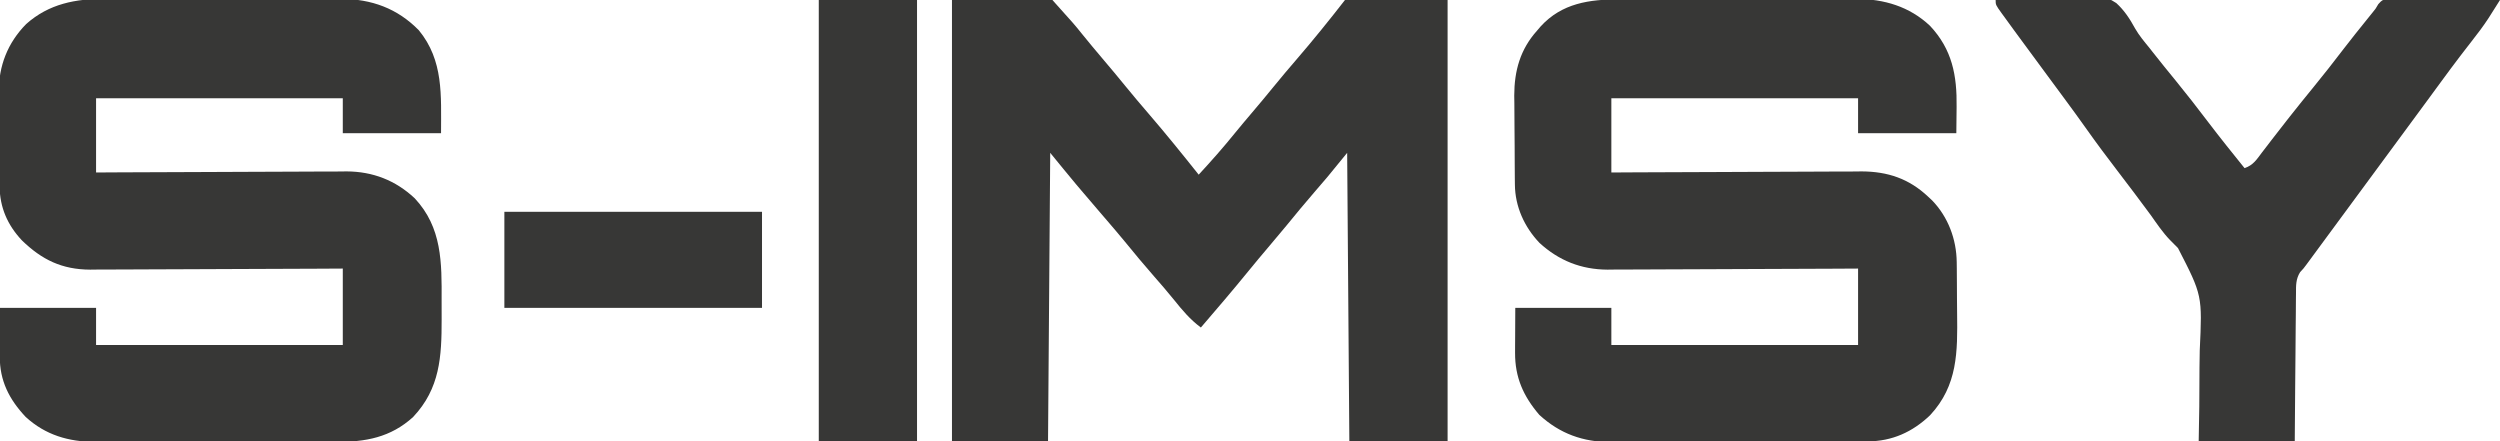 <?xml version="1.0" encoding="UTF-8"?>
<svg version="1.1" xmlns="http://www.w3.org/2000/svg" width="1145" height="202">
<path d="M0 0 C1.259 -0.007 2.517 -0.014 3.814 -0.021 C7.226 -0.039 10.636 -0.032 14.048 -0.02 C17.644 -0.009 21.24 -0.019 24.836 -0.025 C30.871 -0.033 36.906 -0.023 42.941 -0.004 C49.885 0.018 56.829 0.011 63.774 -0.011 C69.772 -0.029 75.769 -0.032 81.767 -0.021 C85.334 -0.015 88.901 -0.014 92.467 -0.028 C96.449 -0.041 100.429 -0.022 104.41 0 C106.147 -0.012 106.147 -0.012 107.919 -0.025 C121.929 0.119 133.654 4.312 143.545 14.393 C154.908 28.272 153.705 44.11 153.705 61.518 C138.855 61.518 124.005 61.518 108.705 61.518 C108.705 56.238 108.705 50.958 108.705 45.518 C71.415 45.518 34.125 45.518 -4.295 45.518 C-4.295 56.738 -4.295 67.958 -4.295 79.518 C-0.596 79.497 3.103 79.476 6.913 79.454 C19.155 79.388 31.396 79.343 43.638 79.31 C51.058 79.29 58.477 79.262 65.897 79.216 C72.368 79.176 78.839 79.15 85.31 79.141 C88.733 79.136 92.155 79.124 95.578 79.095 C99.41 79.065 103.241 79.062 107.073 79.063 C108.193 79.049 109.313 79.035 110.467 79.02 C122.464 79.082 132.843 83.098 141.643 91.33 C154.192 104.745 154.043 120.791 153.966 138.135 C153.955 141.012 153.966 143.887 153.979 146.764 C153.993 163.876 153.231 178.421 140.936 191.479 C130.638 200.893 119.053 202.975 105.52 202.906 C103.596 202.914 103.596 202.914 101.633 202.922 C98.143 202.935 94.654 202.93 91.164 202.921 C87.494 202.913 83.825 202.92 80.155 202.925 C73.996 202.93 67.836 202.923 61.676 202.909 C54.577 202.892 47.478 202.898 40.378 202.914 C34.259 202.928 28.14 202.93 22.021 202.922 C18.376 202.917 14.732 202.916 11.088 202.926 C7.022 202.937 2.956 202.922 -1.109 202.906 C-2.301 202.912 -3.493 202.918 -4.721 202.924 C-16.867 202.832 -27.408 199.814 -36.525 191.479 C-44.129 183.404 -48.441 174.883 -48.393 163.783 C-48.39 162.616 -48.388 161.448 -48.385 160.245 C-48.376 158.768 -48.367 157.29 -48.357 155.768 C-48.326 148.714 -48.326 148.714 -48.295 141.518 C-33.775 141.518 -19.255 141.518 -4.295 141.518 C-4.295 147.128 -4.295 152.738 -4.295 158.518 C32.995 158.518 70.285 158.518 108.705 158.518 C108.705 146.968 108.705 135.418 108.705 123.518 C103.112 123.549 103.112 123.549 97.405 123.581 C85.064 123.647 72.722 123.692 60.381 123.725 C52.901 123.745 45.421 123.773 37.941 123.819 C31.417 123.859 24.893 123.885 18.369 123.894 C14.918 123.899 11.468 123.911 8.018 123.94 C4.154 123.973 0.292 123.974 -3.572 123.972 C-4.701 123.986 -5.83 124 -6.994 124.015 C-19.931 123.949 -29.08 119.518 -38.268 110.604 C-44.907 103.528 -48.364 95.526 -48.488 85.838 C-48.504 84.696 -48.52 83.554 -48.536 82.377 C-48.581 77.14 -48.622 71.904 -48.645 66.667 C-48.658 63.915 -48.686 61.163 -48.727 58.411 C-48.786 54.425 -48.804 50.441 -48.818 46.455 C-48.841 45.239 -48.864 44.023 -48.887 42.77 C-48.857 30.646 -44.856 20.23 -36.295 11.518 C-25.846 2.23 -13.625 -0.095 0 0 Z " fill="#373736" transform="translate(48.295,-0.518)"/>
<path d="M0 0 C1.258 -0.007 2.516 -0.013 3.812 -0.02 C7.244 -0.038 10.676 -0.043 14.108 -0.044 C16.259 -0.045 18.41 -0.05 20.561 -0.055 C28.085 -0.073 35.608 -0.082 43.131 -0.08 C50.113 -0.079 57.093 -0.1 64.075 -0.132 C70.094 -0.158 76.113 -0.168 82.132 -0.167 C85.715 -0.167 89.299 -0.172 92.882 -0.194 C96.888 -0.217 100.893 -0.207 104.898 -0.195 C106.064 -0.207 107.23 -0.218 108.431 -0.229 C121.227 -0.133 132.768 3.241 142.202 12.103 C152.401 22.958 154.61 34.893 154.398 49.291 C154.356 53.251 154.315 57.211 154.273 61.291 C139.423 61.291 124.573 61.291 109.273 61.291 C109.273 56.011 109.273 50.731 109.273 45.291 C71.983 45.291 34.693 45.291 -3.727 45.291 C-3.727 56.511 -3.727 67.731 -3.727 79.291 C-0.034 79.27 3.66 79.249 7.465 79.227 C19.695 79.161 31.924 79.116 44.154 79.083 C51.566 79.063 58.977 79.035 66.389 78.989 C72.854 78.949 79.319 78.923 85.784 78.914 C89.202 78.909 92.621 78.897 96.04 78.868 C99.869 78.838 103.698 78.835 107.528 78.836 C109.202 78.815 109.202 78.815 110.91 78.793 C122.829 78.855 132.535 82.092 141.273 90.291 C142.23 91.186 142.23 91.186 143.206 92.099 C150.514 99.659 154.329 109.877 154.45 120.333 C154.469 121.802 154.469 121.802 154.489 123.299 C154.496 124.348 154.503 125.397 154.511 126.478 C154.519 127.572 154.527 128.666 154.535 129.793 C154.549 132.11 154.56 134.427 154.568 136.743 C154.579 139.094 154.6 141.444 154.629 143.795 C154.852 161.432 154.939 176.811 142.273 190.443 C134.234 198.151 124.857 202.388 113.703 202.438 C112.04 202.448 112.04 202.448 110.344 202.459 C108.533 202.463 108.533 202.463 106.687 202.468 C105.408 202.474 104.129 202.481 102.812 202.487 C98.579 202.508 94.346 202.519 90.113 202.529 C88.65 202.533 87.188 202.537 85.725 202.541 C78.85 202.56 71.975 202.574 65.1 202.583 C57.19 202.593 49.28 202.619 41.37 202.659 C35.24 202.69 29.11 202.704 22.98 202.708 C19.326 202.71 15.673 202.719 12.02 202.744 C7.935 202.772 3.85 202.767 -0.235 202.76 C-2.024 202.78 -2.024 202.78 -3.849 202.799 C-16.65 202.721 -27.242 198.999 -36.727 190.291 C-44.016 181.776 -47.878 173.148 -47.825 161.896 C-47.822 160.812 -47.82 159.728 -47.817 158.612 C-47.808 157.248 -47.799 155.883 -47.79 154.478 C-47.759 147.95 -47.759 147.95 -47.727 141.291 C-33.207 141.291 -18.687 141.291 -3.727 141.291 C-3.727 146.901 -3.727 152.511 -3.727 158.291 C33.563 158.291 70.853 158.291 109.273 158.291 C109.273 146.741 109.273 135.191 109.273 123.291 C105.574 123.311 101.875 123.332 98.064 123.354 C85.823 123.42 73.581 123.465 61.34 123.498 C53.92 123.518 46.501 123.546 39.081 123.592 C32.61 123.632 26.139 123.658 19.668 123.667 C16.245 123.672 12.823 123.684 9.4 123.713 C5.568 123.743 1.737 123.746 -2.096 123.745 C-3.216 123.759 -4.336 123.773 -5.489 123.788 C-17.531 123.726 -27.773 119.67 -36.665 111.513 C-43.573 104.233 -47.8 94.933 -47.904 84.886 C-47.917 83.804 -47.93 82.722 -47.943 81.607 C-47.951 80.44 -47.958 79.274 -47.966 78.072 C-47.974 76.863 -47.982 75.654 -47.99 74.409 C-48.004 71.846 -48.015 69.284 -48.022 66.722 C-48.034 64.115 -48.054 61.509 -48.084 58.902 C-48.127 55.125 -48.143 51.349 -48.153 47.572 C-48.171 46.421 -48.188 45.271 -48.206 44.086 C-48.176 32.637 -45.45 22.888 -37.727 14.291 C-36.94 13.366 -36.94 13.366 -36.137 12.423 C-26.38 1.725 -13.768 -0.011 0 0 Z " fill="#373736" transform="translate(741.727,-0.291)"/>
<path d="M0 0 C15.18 0 30.36 0 46 0 C56.052 11.169 56.052 11.169 59.375 15.312 C62.7 19.42 66.077 23.475 69.5 27.5 C72.855 31.446 76.172 35.416 79.438 39.438 C82.893 43.684 86.427 47.853 90 52 C97.885 61.158 105.474 70.546 113 80 C118.763 73.78 124.323 67.481 129.652 60.883 C132.228 57.72 134.857 54.607 137.5 51.5 C140.855 47.554 144.172 43.584 147.438 39.562 C150.893 35.316 154.427 31.147 158 27 C165.587 18.187 172.858 9.182 180 0 C195.51 0 211.02 0 227 0 C227 66.66 227 133.32 227 202 C212.15 202 197.3 202 182 202 C181.67 158.44 181.34 114.88 181 70 C178.03 73.63 175.06 77.26 172 81 C170.009 83.342 168.014 85.677 166 88 C161.679 93.012 157.449 98.085 153.277 103.223 C150.718 106.344 148.114 109.425 145.5 112.5 C142.127 116.469 138.788 120.46 135.5 124.5 C128.479 133.122 121.252 141.572 114 150 C109.054 146.322 105.46 142.03 101.621 137.227 C98.678 133.566 95.59 130.036 92.5 126.5 C88.002 121.342 83.61 116.118 79.301 110.801 C76.619 107.537 73.879 104.327 71.125 101.125 C70.618 100.535 70.111 99.946 69.588 99.338 C69.081 98.748 68.574 98.159 68.051 97.551 C65.125 94.149 62.214 90.735 59.312 87.312 C58.504 86.36 57.696 85.407 56.863 84.426 C52.871 79.649 48.942 74.818 45 70 C44.67 113.56 44.34 157.12 44 202 C29.48 202 14.96 202 0 202 C0 135.34 0 68.68 0 0 Z " fill="#373736" transform="translate(436,0)"/>
<path d="M0 0 C7.327 -0.383 14.651 -0.644 21.985 -0.824 C24.474 -0.899 26.963 -1.001 29.451 -1.132 C49.527 -2.158 49.527 -2.158 55.268 1.409 C58.966 4.782 61.499 8.678 63.876 13.05 C65.731 16.269 68.087 19.071 70.438 21.938 C70.94 22.58 71.443 23.223 71.961 23.885 C75.377 28.241 78.869 32.53 82.375 36.812 C87.437 43.004 92.333 49.305 97.166 55.677 C102.648 62.889 108.308 69.954 114 77 C117.99 75.67 119.555 73.05 122 69.812 C122.992 68.525 123.984 67.237 124.977 65.949 C125.481 65.29 125.985 64.63 126.505 63.951 C128.773 60.992 131.072 58.057 133.375 55.125 C133.822 54.554 134.269 53.984 134.73 53.396 C138.29 48.868 141.919 44.399 145.562 39.938 C150.297 34.139 154.907 28.265 159.445 22.312 C162.884 17.826 166.434 13.426 169.979 9.023 C170.699 8.128 170.699 8.128 171.434 7.215 C172.069 6.428 172.069 6.428 172.717 5.625 C174.072 3.979 174.072 3.979 175.249 1.927 C177 0 177 0 179.411 -0.481 C180.84 -0.468 180.84 -0.468 182.298 -0.454 C183.379 -0.454 184.459 -0.453 185.573 -0.453 C187.322 -0.422 187.322 -0.422 189.105 -0.391 C190.897 -0.382 190.897 -0.382 192.725 -0.373 C196.546 -0.351 200.366 -0.301 204.188 -0.25 C206.775 -0.23 209.363 -0.212 211.951 -0.195 C218.301 -0.151 224.65 -0.084 231 0 C229.898 1.749 228.795 3.496 227.69 5.242 C226.768 6.702 226.768 6.702 225.828 8.191 C223.382 11.949 220.707 15.477 217.938 19 C216.798 20.47 215.66 21.942 214.523 23.414 C213.943 24.166 213.363 24.918 212.765 25.692 C209.815 29.55 206.937 33.46 204.062 37.375 C203.482 38.166 202.901 38.957 202.302 39.771 C201.123 41.378 199.945 42.985 198.766 44.593 C195.851 48.567 192.925 52.533 190 56.5 C188.833 58.083 187.667 59.667 186.5 61.25 C179.5 70.75 172.5 80.25 165.5 89.75 C164.922 90.535 164.343 91.32 163.747 92.129 C162.59 93.7 161.432 95.271 160.274 96.842 C157.22 100.987 154.166 105.132 151.113 109.277 C150.477 110.141 149.841 111.005 149.186 111.895 C147.967 113.549 146.748 115.204 145.529 116.859 C144.98 117.606 144.43 118.352 143.863 119.121 C143.382 119.775 142.9 120.429 142.404 121.103 C141 123 141 123 139.439 124.66 C137.484 127.838 137.56 130.717 137.568 134.339 C137.557 135.071 137.547 135.803 137.537 136.557 C137.507 138.971 137.497 141.383 137.488 143.797 C137.471 145.473 137.453 147.148 137.434 148.824 C137.386 153.23 137.357 157.636 137.33 162.042 C137.295 167.331 137.238 172.62 137.185 177.908 C137.107 185.939 137.056 193.969 137 202 C122.48 202 107.96 202 93 202 C93.09 196.806 93.18 191.613 93.273 186.262 C93.299 182.93 93.321 179.599 93.328 176.268 C93.339 171.003 93.365 165.741 93.483 160.477 C94.667 135.296 94.667 135.296 83.514 113.609 C82.31 112.359 81.086 111.126 79.844 109.913 C76.526 106.471 73.874 102.524 71.125 98.625 C66.077 91.753 60.934 84.958 55.75 78.188 C50.967 71.94 46.254 65.662 41.717 59.234 C38.289 54.381 34.779 49.592 31.25 44.812 C30.66 44.013 30.07 43.213 29.461 42.389 C27.642 39.926 25.821 37.463 24 35 C19.323 28.675 14.651 22.345 10 16 C9.478 15.288 8.955 14.576 8.417 13.842 C6.981 11.878 5.551 9.909 4.125 7.938 C3.702 7.36 3.279 6.782 2.843 6.186 C0 2.231 0 2.231 0 0 Z " fill="#373736" transform="translate(914,0)"/>
<path d="M0 0 C14.85 0 29.7 0 45 0 C45 66.66 45 133.32 45 202 C30.15 202 15.3 202 0 202 C0 135.34 0 68.68 0 0 Z " fill="#373736" transform="translate(375,0)"/>
<path d="M0 0 C38.94 0 77.88 0 118 0 C118 14.52 118 29.04 118 44 C79.06 44 40.12 44 0 44 C0 29.48 0 14.96 0 0 Z " fill="#373736" transform="translate(231,97)"/>
</svg>
